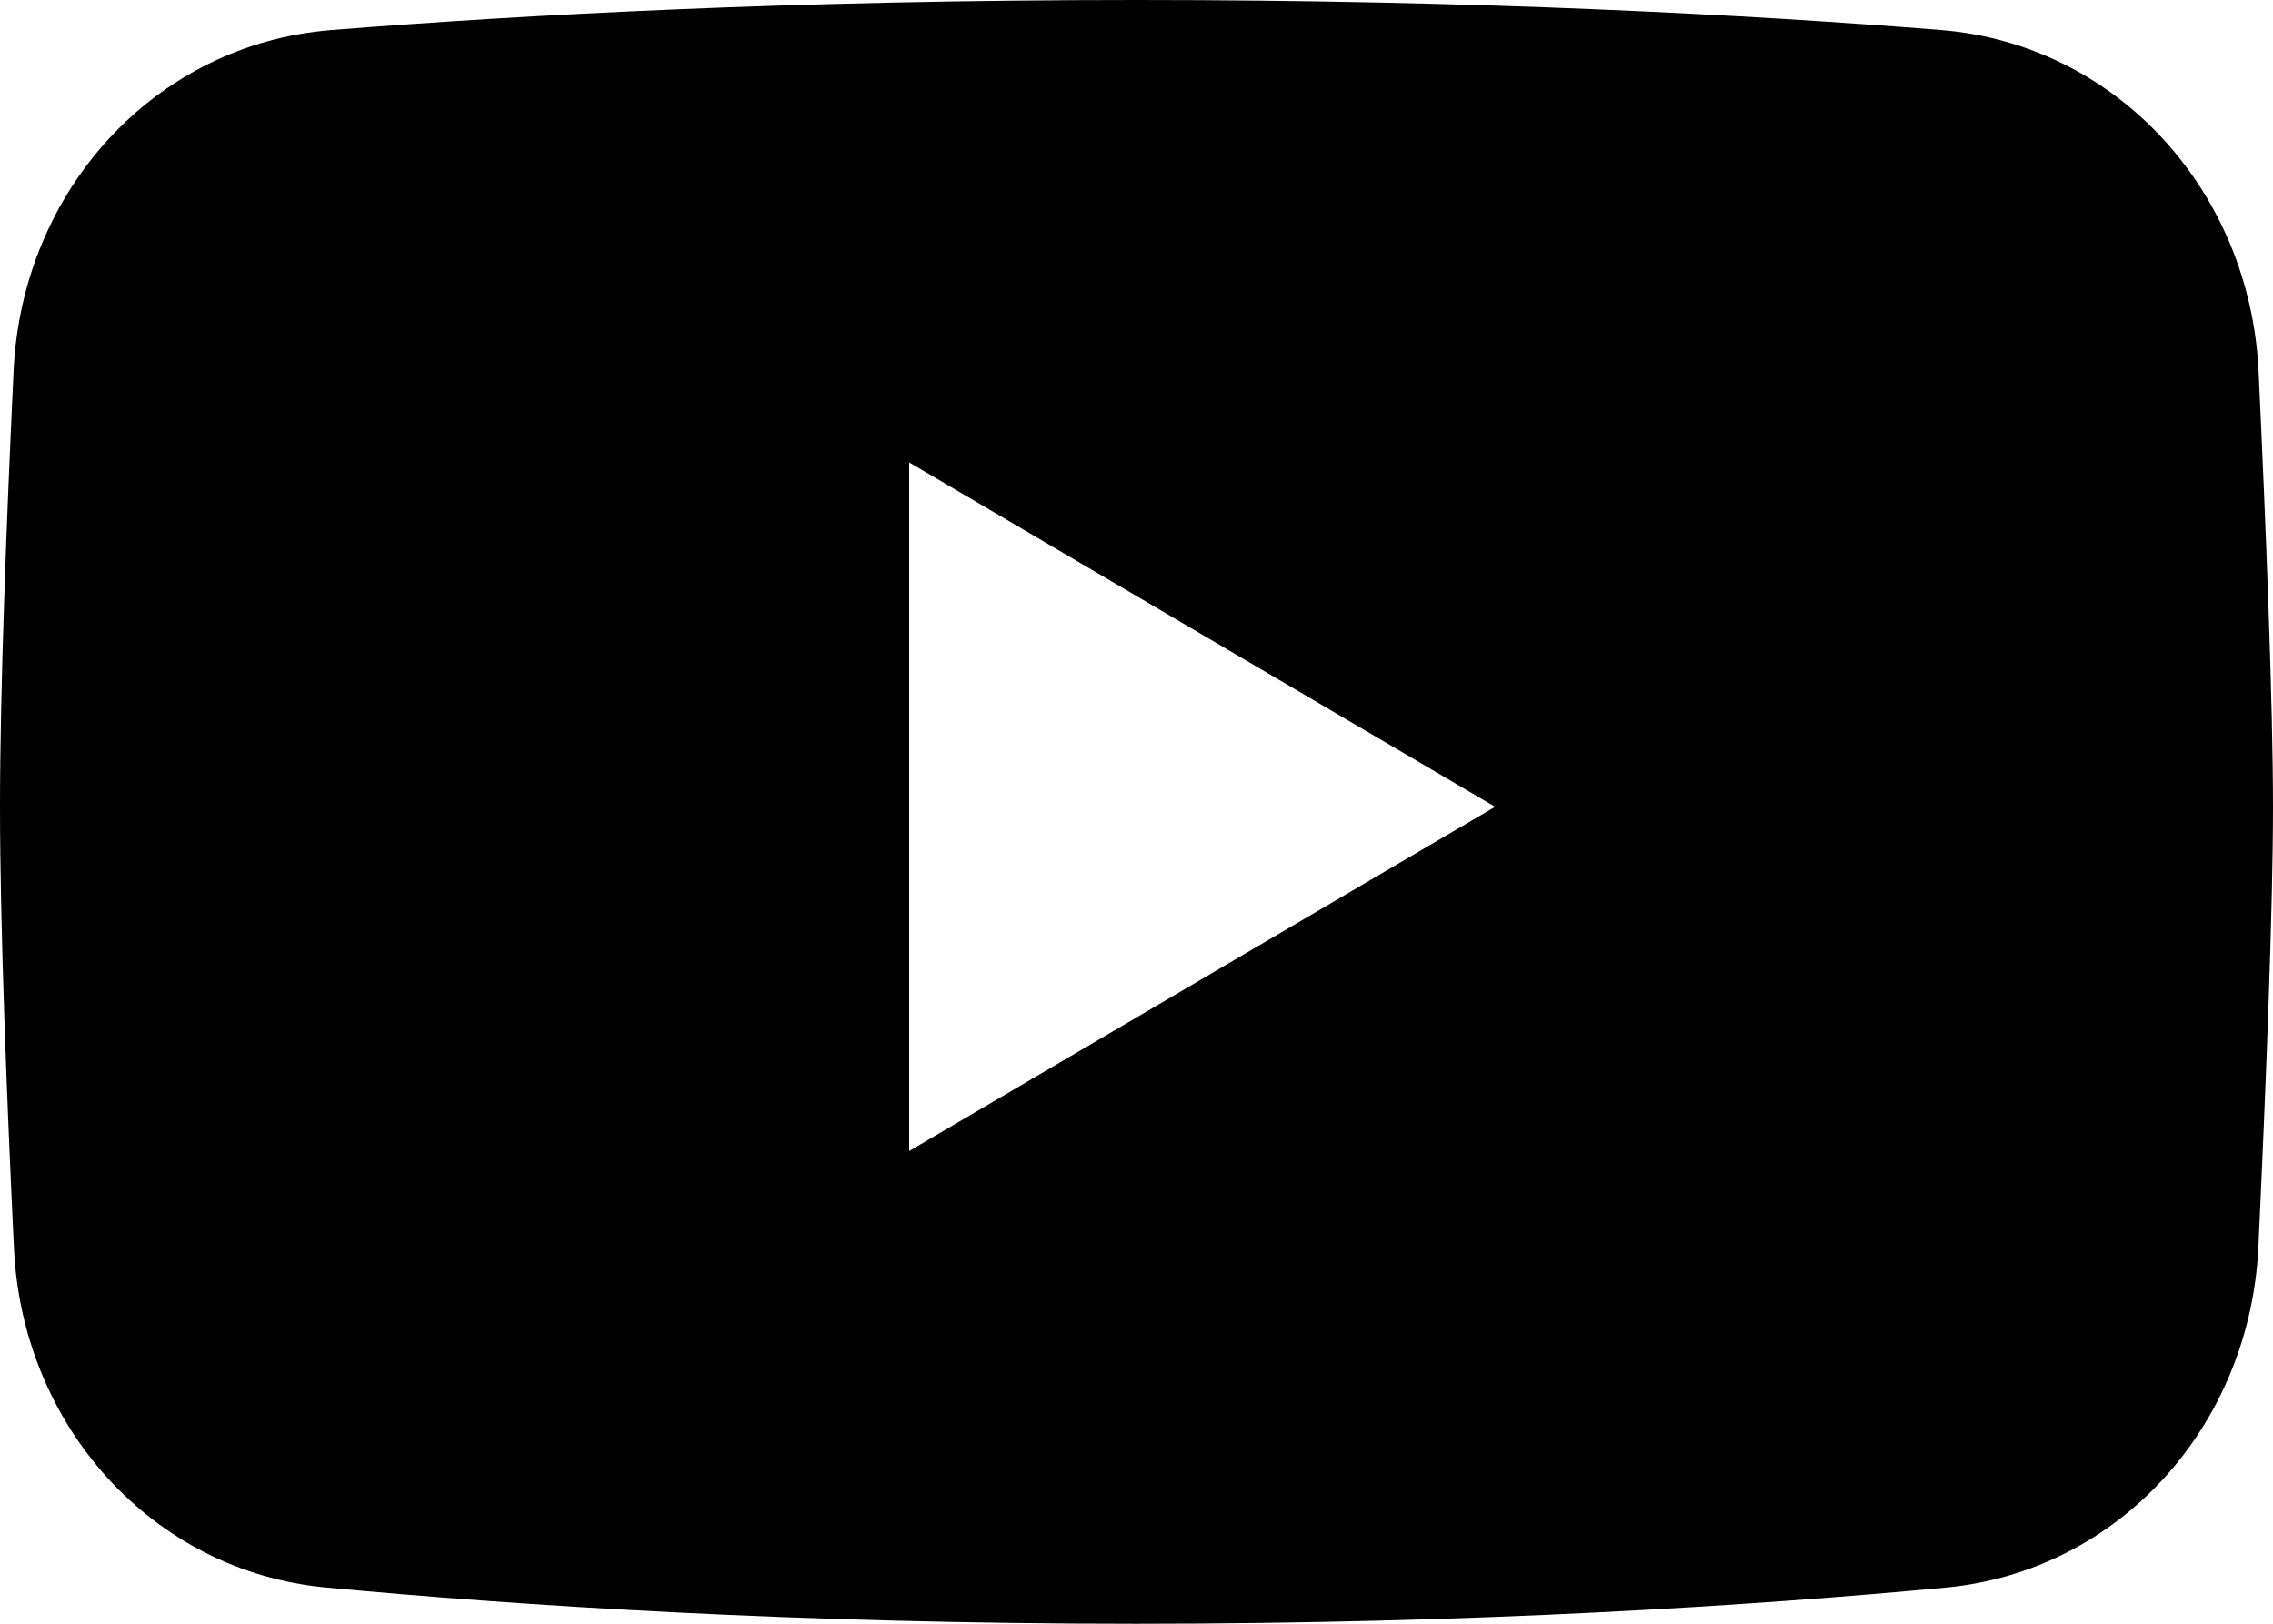 <svg width="21" height="15" viewBox="0 0 21 15" fill="none" xmlns="http://www.w3.org/2000/svg">
<path fill-rule="evenodd" clip-rule="evenodd" d="M3.06 0.278C1.434 0.408 0.206 1.757 0.126 3.419C0.061 4.789 0 6.365 0 7.453C0 8.553 0.063 10.152 0.129 11.533C0.207 13.174 1.408 14.514 3.011 14.665C4.786 14.832 7.353 15 10.5 15C13.639 15 16.201 14.833 17.975 14.666C19.584 14.514 20.788 13.166 20.865 11.519C20.933 10.065 21 8.403 21 7.453C21 6.513 20.935 4.875 20.867 3.433C20.789 1.765 19.558 0.407 17.926 0.277C16.179 0.137 13.66 0 10.5 0C7.332 0 4.808 0.138 3.06 0.278ZM8.4 4.272L13.813 7.453L8.4 10.633V4.272Z" fill="black"/>
</svg>
